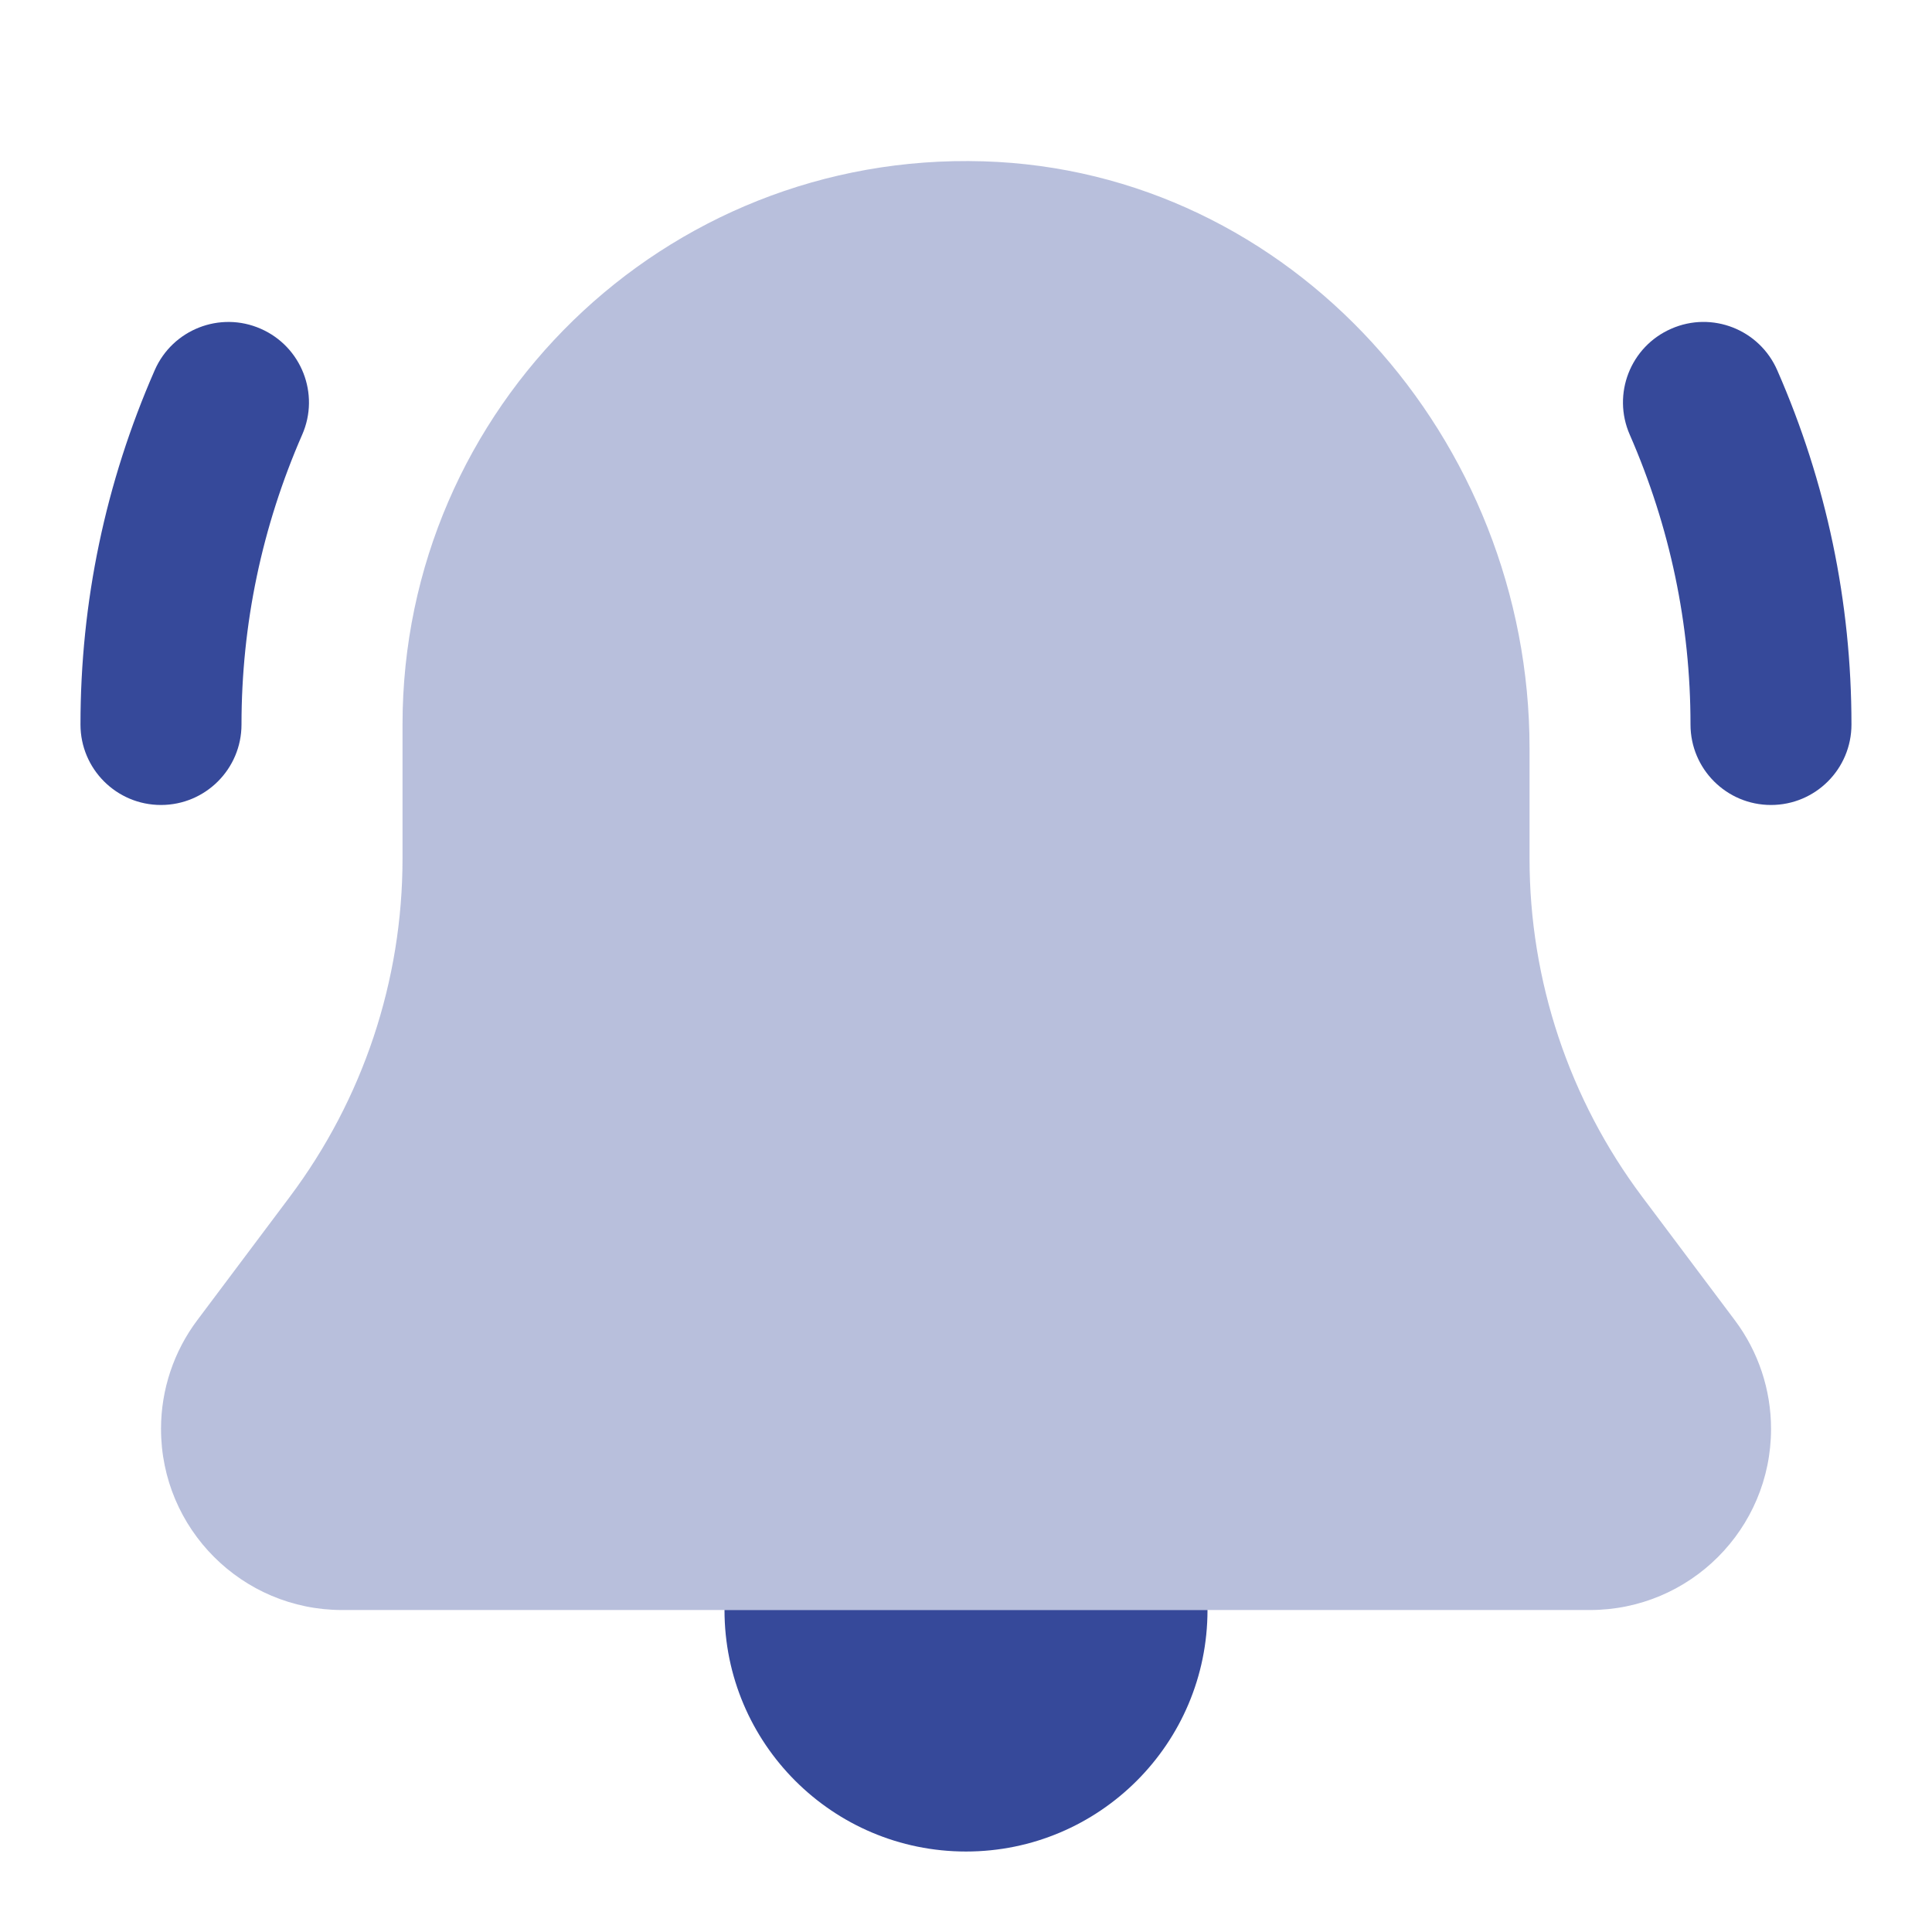 <svg width="32" height="32" viewBox="0 0 32 32" fill="none" xmlns="http://www.w3.org/2000/svg">
<path d="M12 26.667C12 28.876 13.791 30.667 16 30.667C18.209 30.667 20 28.876 20 26.667H12Z" fill="#36499A"/>
<path opacity="0.35" d="M25.334 14.223V12.392C25.334 7.281 21.396 2.825 16.287 2.672C11.002 2.512 6.667 6.749 6.667 12V14.223C6.667 16.243 6.012 18.207 4.8 19.823L3.267 21.867C2.878 22.385 2.667 23.017 2.667 23.667C2.667 25.324 4.01 26.667 5.667 26.667H26.334C27.991 26.667 29.334 25.324 29.334 23.667C29.334 23.017 29.123 22.385 28.734 21.867L27.2 19.823C25.988 18.207 25.334 16.241 25.334 14.223Z" fill="#36499A"/>
<path d="M29.333 13.333C28.597 13.333 28 12.737 28 12C28 10.341 27.661 8.727 26.994 7.2C26.698 6.525 27.006 5.739 27.681 5.445C28.356 5.148 29.142 5.457 29.437 6.133C30.253 7.996 30.666 9.971 30.666 12C30.666 12.737 30.069 13.333 29.333 13.333Z" fill="#36499A"/>
<path d="M2.666 13.333C1.93 13.333 1.333 12.737 1.333 12C1.333 9.971 1.746 7.996 2.562 6.133C2.857 5.457 3.644 5.149 4.318 5.445C4.993 5.74 5.301 6.527 5.005 7.2C4.338 8.727 4 10.341 4 12C4 12.737 3.402 13.333 2.666 13.333Z" fill="#36499A"/>
</svg>
